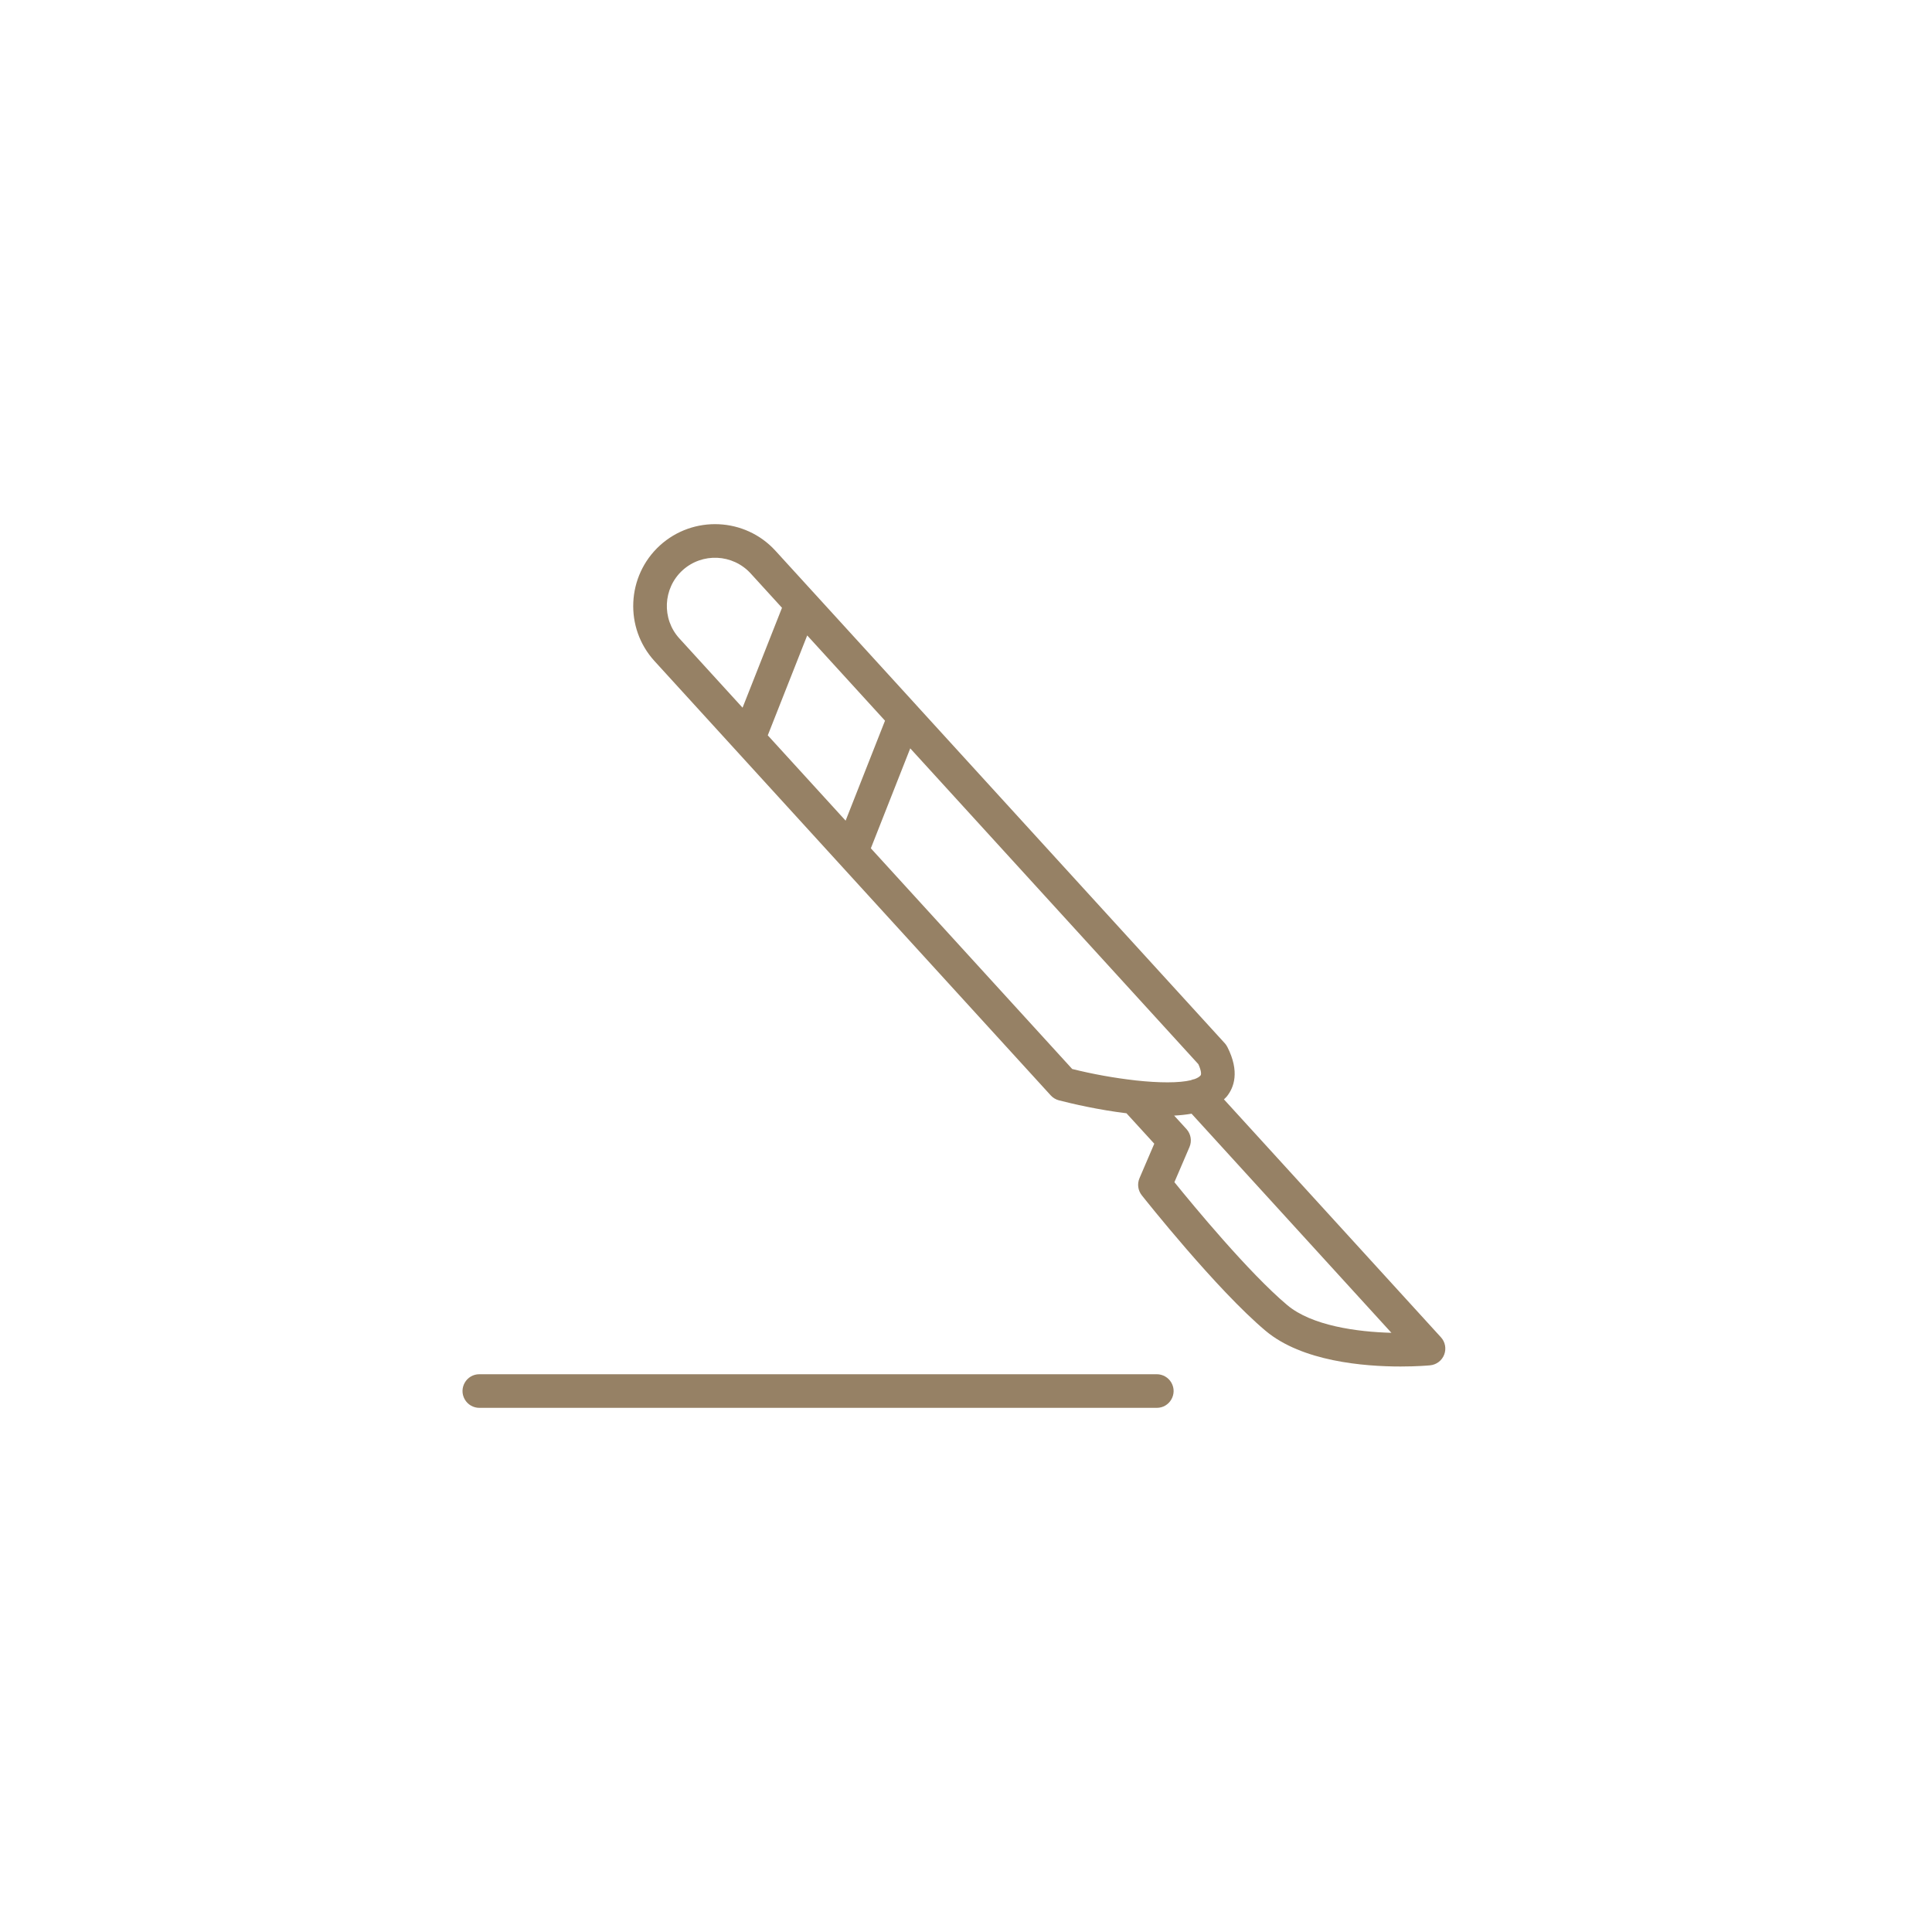 <?xml version="1.0" encoding="UTF-8"?> <svg xmlns="http://www.w3.org/2000/svg" viewBox="0 0 100.00 100.00"><path fill="#968165" stroke="#000000" fill-opacity="1" stroke-width="0" stroke-opacity="1" color="rgb(51, 51, 51)" fill-rule="evenodd" id="tSvgc5029435cf" title="Path 9" d="M74.583 69.218C70.839 65.113 67.095 61.008 63.351 56.903C63.401 56.853 63.456 56.806 63.5 56.752C63.871 56.29 64.177 55.472 63.53 54.195C63.494 54.125 63.449 54.06 63.397 54.001C58.074 48.168 52.752 42.334 47.429 36.5C47.428 36.498 47.426 36.496 47.424 36.493C45.667 34.568 43.91 32.643 42.154 30.717C42.13 30.687 42.103 30.658 42.075 30.631C41.429 29.923 40.784 29.216 40.138 28.508C38.566 26.783 35.88 26.661 34.151 28.237C32.429 29.815 32.307 32.5 33.879 34.219C40.715 41.712 47.55 49.205 54.386 56.697C54.5 56.822 54.648 56.911 54.812 56.954C55.498 57.13 56.852 57.446 58.306 57.623C58.786 58.148 59.265 58.673 59.745 59.198C59.49 59.793 59.235 60.388 58.98 60.983C58.854 61.277 58.899 61.615 59.097 61.866C59.254 62.064 62.968 66.748 65.505 68.881C67.394 70.469 70.597 70.73 72.494 70.73C73.357 70.73 73.949 70.676 74.022 70.669C74.35 70.638 74.633 70.424 74.751 70.116C74.869 69.808 74.805 69.461 74.583 69.218ZM39.74 38.061C40.421 36.337 41.101 34.614 41.781 32.89C43.123 34.361 44.466 35.832 45.808 37.303C45.128 39.028 44.448 40.752 43.769 42.477C42.426 41.005 41.083 39.533 39.74 38.061ZM35.325 29.521C36.344 28.593 37.923 28.664 38.854 29.681C39.394 30.273 39.935 30.866 40.476 31.459C39.795 33.182 39.115 34.906 38.435 36.63C37.345 35.435 36.255 34.241 35.166 33.047C34.239 32.033 34.312 30.451 35.325 29.521ZM45.075 43.908C45.754 42.184 46.434 40.459 47.114 38.735C52.085 44.183 57.056 49.632 62.026 55.081C62.182 55.418 62.184 55.611 62.144 55.661C62.081 55.739 61.97 55.804 61.823 55.856C61.757 55.869 61.695 55.885 61.633 55.913C61.032 56.057 60.007 56.056 58.786 55.923C58.773 55.922 58.761 55.919 58.748 55.918C57.653 55.793 56.567 55.597 55.497 55.331C52.023 51.524 48.549 47.716 45.075 43.908ZM66.626 67.551C64.64 65.879 61.747 62.376 60.787 61.189C61.047 60.583 61.307 59.976 61.568 59.369C61.702 59.055 61.64 58.691 61.41 58.439C61.198 58.207 60.986 57.975 60.774 57.743C61.076 57.728 61.377 57.696 61.675 57.645C65.123 61.425 68.571 65.206 72.019 68.986C70.246 68.939 67.899 68.621 66.626 67.551ZM59.875 71.13C48.187 71.13 36.499 71.13 24.811 71.13C24.141 71.13 23.722 71.855 24.057 72.435C24.213 72.704 24.5 72.87 24.811 72.87C36.499 72.87 48.187 72.87 59.875 72.87C60.545 72.87 60.963 72.145 60.629 71.565C60.473 71.296 60.186 71.13 59.875 71.13Z"></path></svg> 